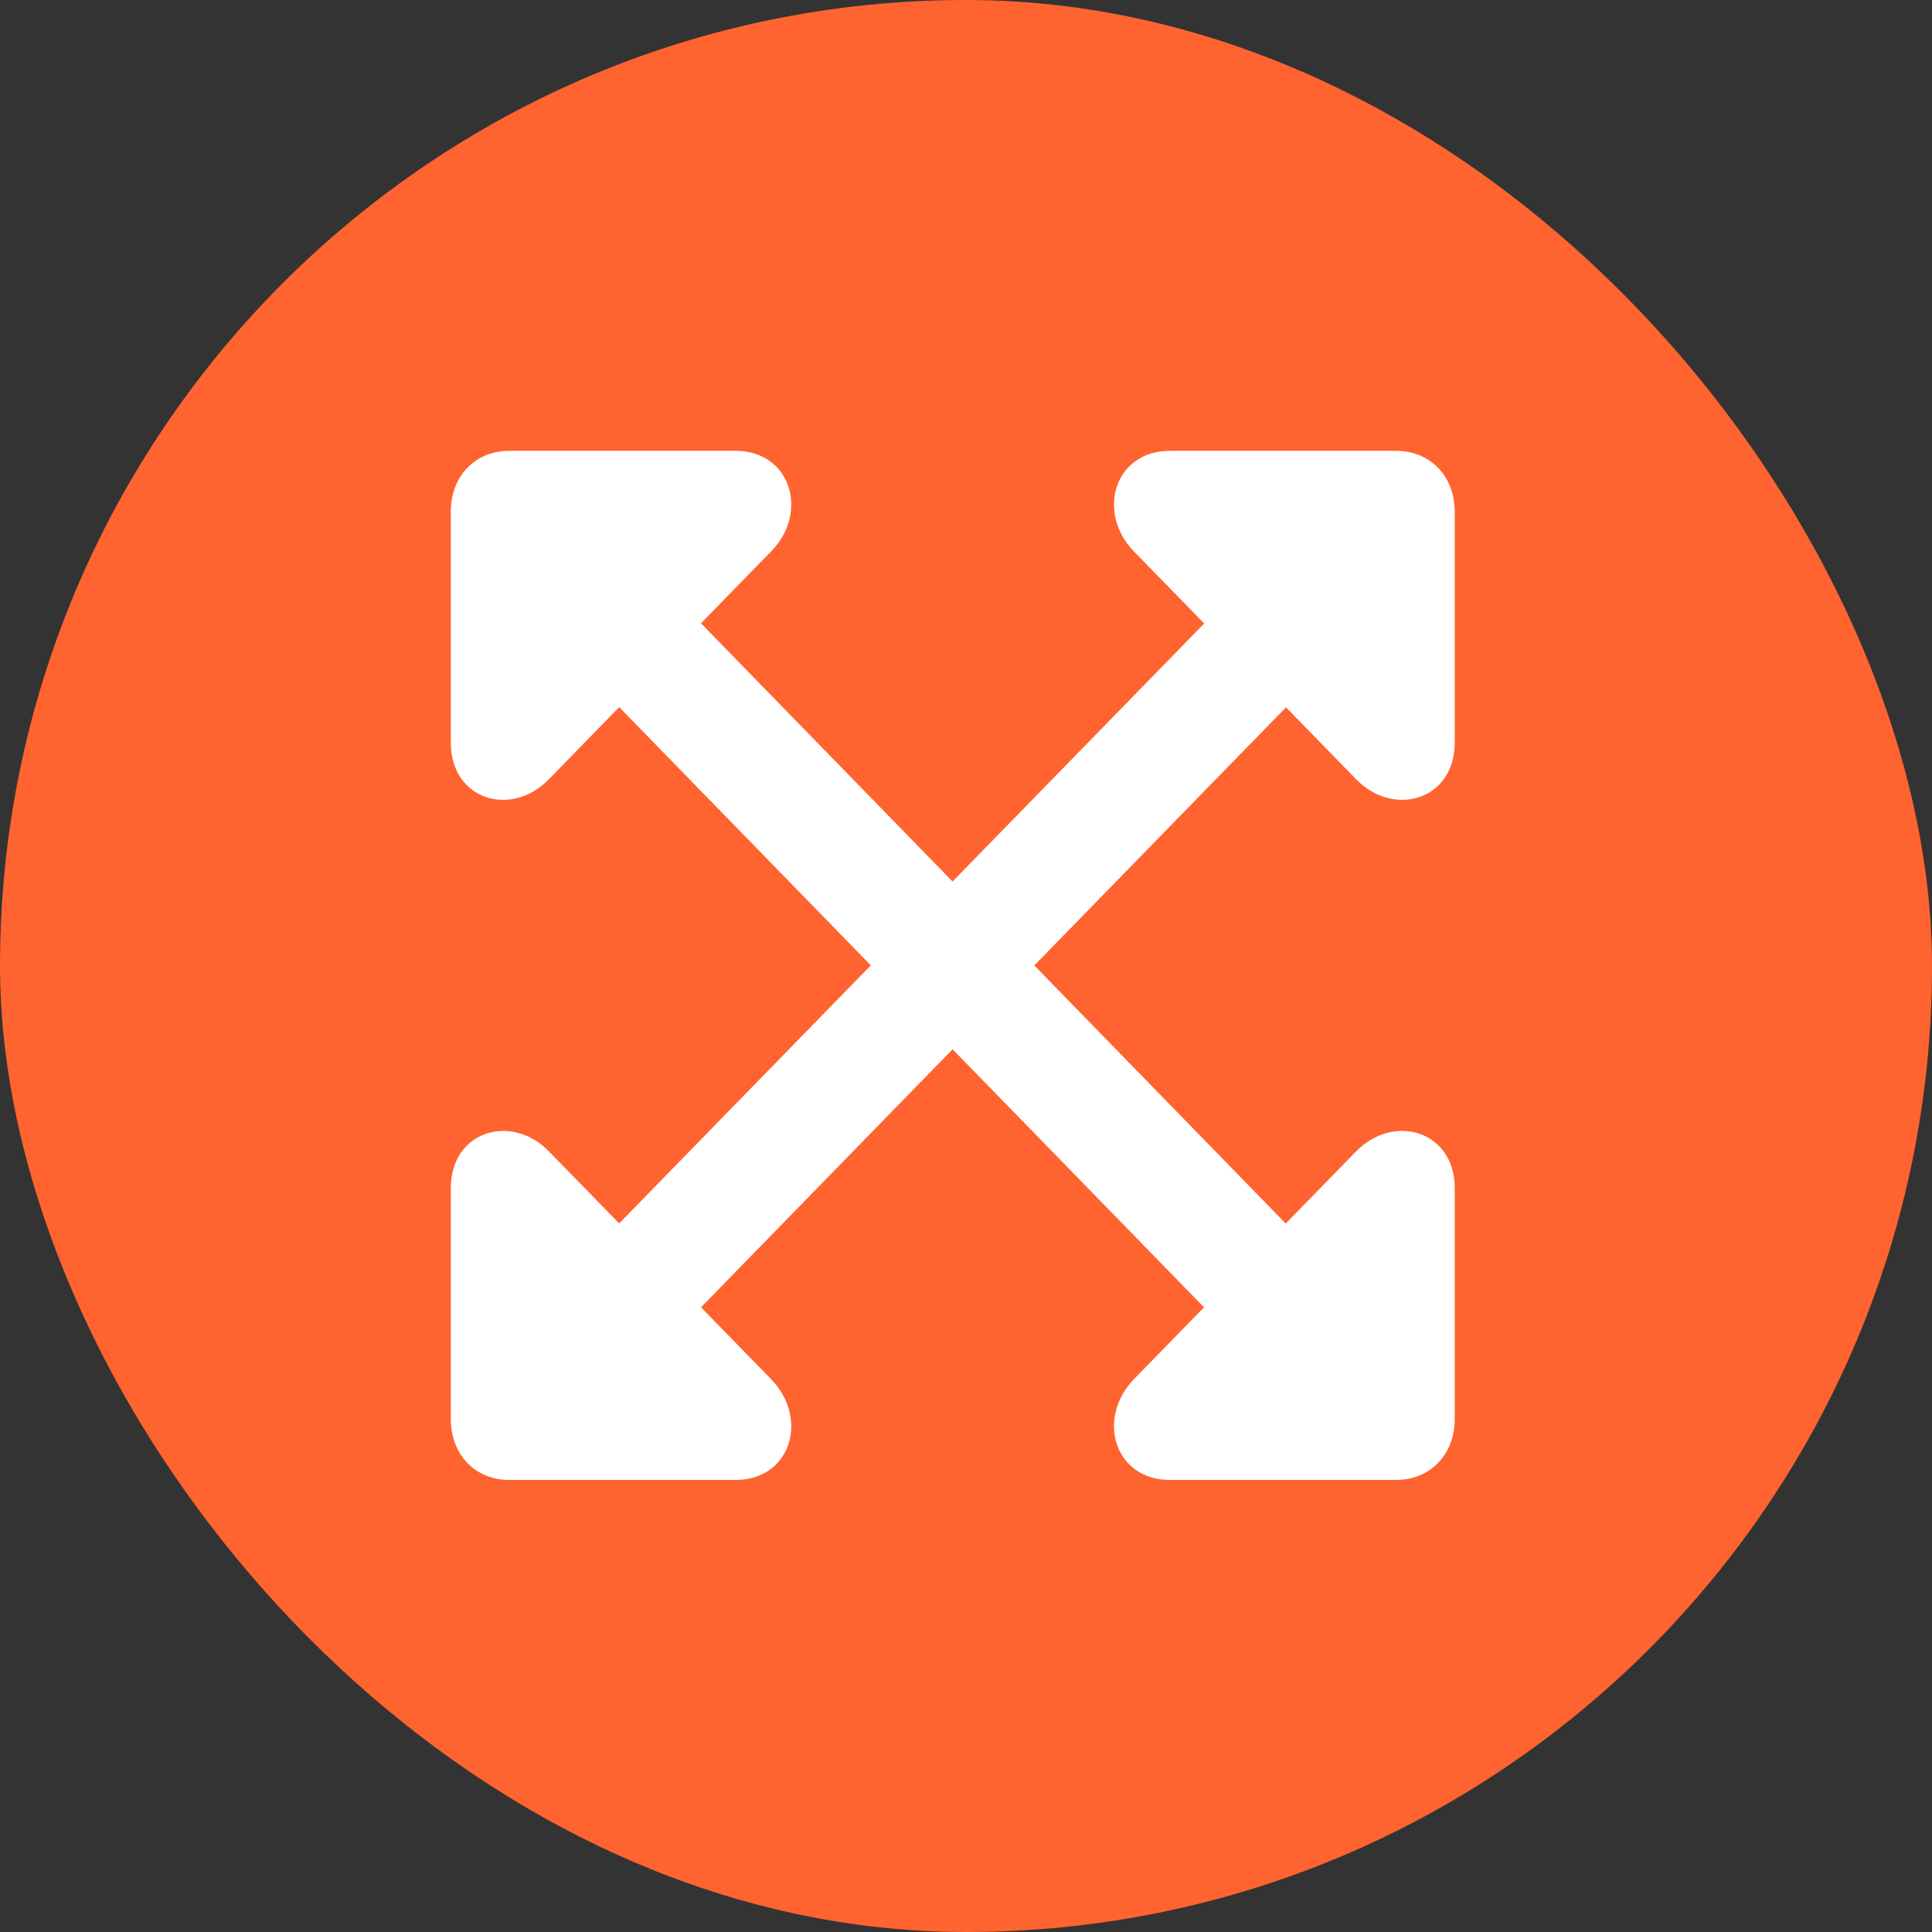 <svg width="30" height="30" viewBox="0 0 30 30" fill="none" xmlns="http://www.w3.org/2000/svg">
<rect x="0" y="0" width="30" height="30" fill="#333333" stroke="none"/>
<rect width="30" height="30" rx="15" fill="#FF632F"/>
<g clip-path="url(#clip0_4943_93762)">
<path d="M7 11.533C7 12.421 7.941 12.702 8.522 12.101L11.973 8.563C12.565 7.962 12.285 7 11.419 7H7.915C7.367 7 7 7.401 7 7.949V11.533ZM9.032 10.382L19.274 20.893L20.549 19.599L10.307 9.085L9.032 10.382ZM22.589 18.451C22.589 17.558 21.645 17.282 21.059 17.877L17.608 21.415C17.021 22.022 17.301 22.981 18.168 22.981H21.671C22.219 22.981 22.589 22.578 22.589 22.032V18.451ZM22.589 11.533V7.949C22.589 7.401 22.219 7 21.671 7H18.168C17.301 7 17.021 7.962 17.608 8.563L21.059 12.101C21.645 12.702 22.589 12.421 22.589 11.533ZM10.307 20.893L20.555 10.382L19.28 9.085L9.032 19.594L10.307 20.893ZM7 18.451V22.032C7 22.578 7.367 22.981 7.915 22.981H11.419C12.285 22.981 12.565 22.022 11.973 21.415L8.522 17.877C7.941 17.282 7 17.558 7 18.451Z" fill="white"/>
</g>
<defs>
<clipPath id="clip0_4943_93762">
<rect width="16" height="16" fill="white" transform="translate(7 7)"/>
</clipPath>
</defs>
</svg>
